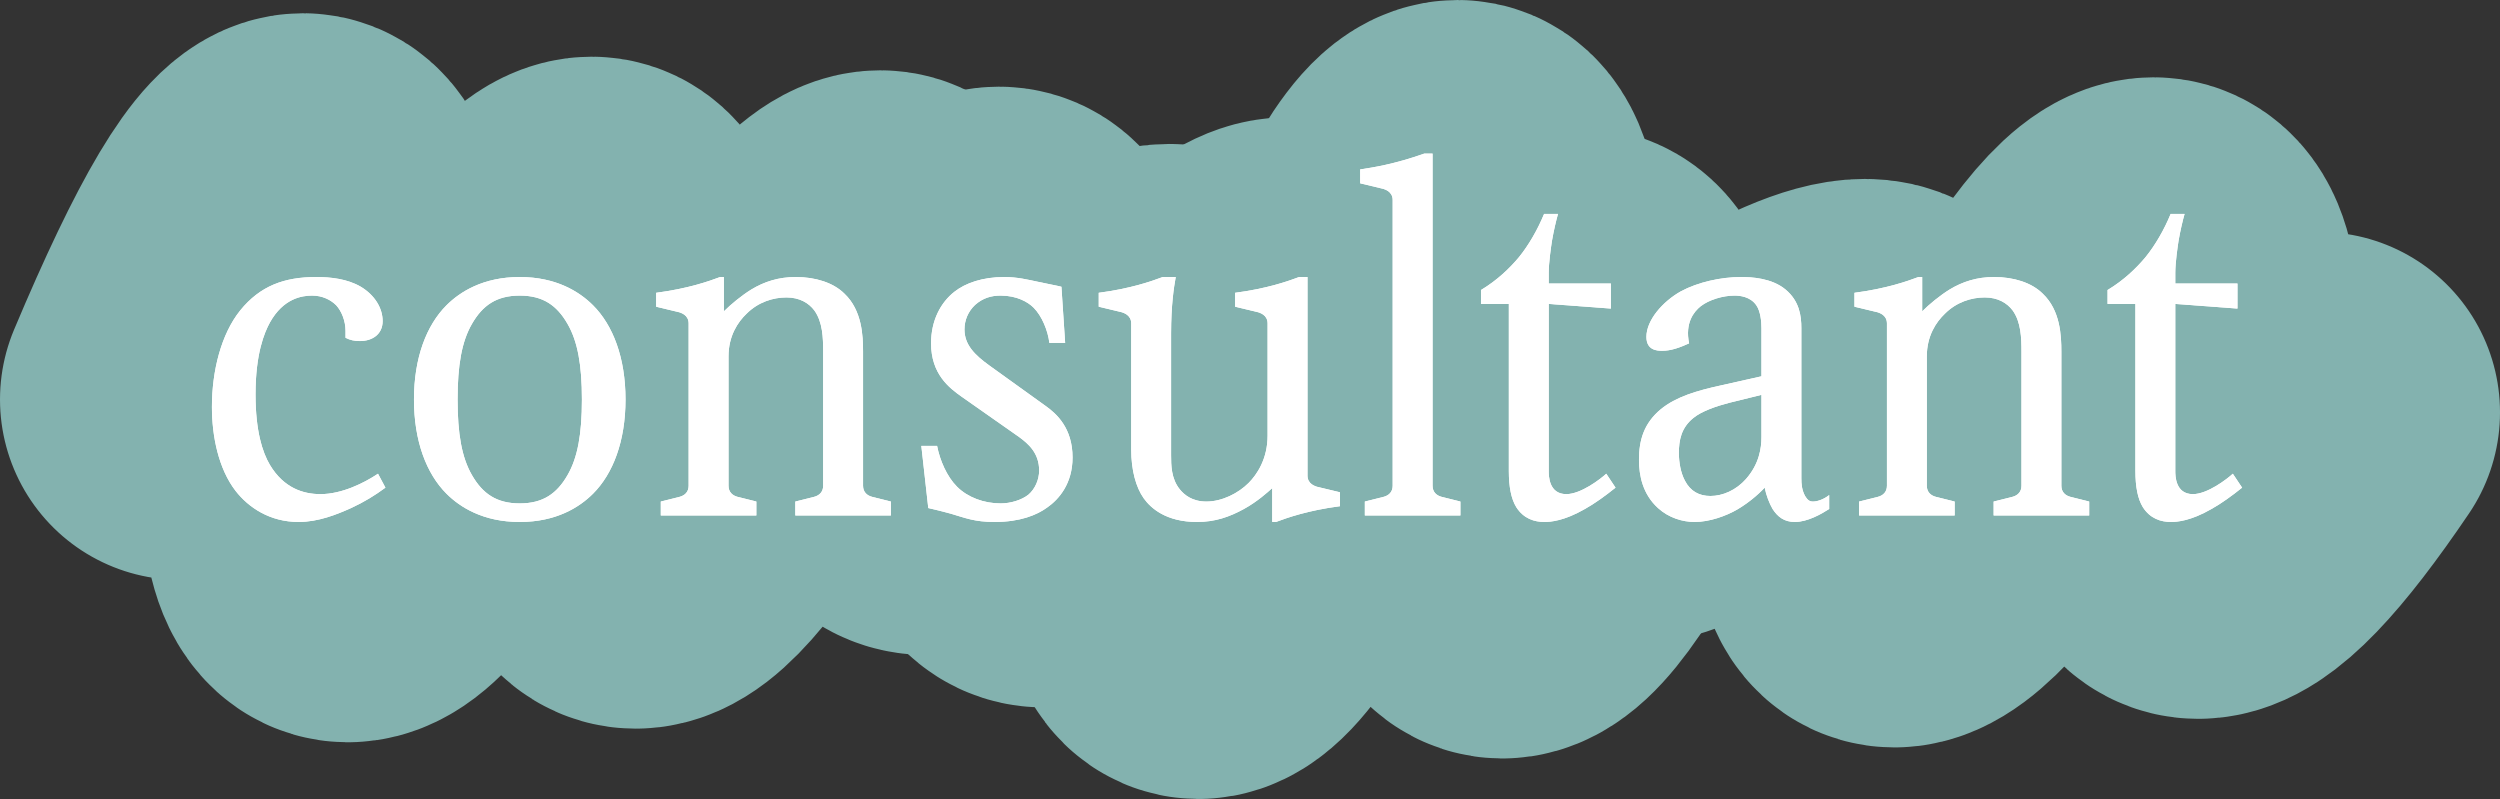 <svg width="97" height="31" viewBox="0 0 97 31" fill="none" xmlns="http://www.w3.org/2000/svg">
<rect x="0" y="0" width="97" height="31" fill="#333333" stroke="none"/>
<path d="M7 15.5C11.48 4.852 13.347 4.852 12.6 15.5C11.932 23.9 13.799 23.9 18.2 15.5C22.68 7.1 24.547 7.1 23.8 15.5C23.085 23.195 24.951 23.195 29.4 15.5C33.88 7.805 35.747 7.805 35 15.5C34.438 19.386 36.305 19.386 40.6 15.5C45.08 11.614 46.947 11.614 46.2 15.5C44.738 26.833 46.604 26.833 51.8 15.5C56.28 4.167 58.147 4.167 57.4 15.5C56.722 24.738 58.589 24.738 63 15.5" stroke="#83B2AF" stroke-width="14" stroke-linecap="round"/>
<path d="M34 16C38.48 8.484 40.347 8.484 39.6 16C38.932 21.929 40.799 21.929 45.2 16C49.68 10.071 51.547 10.071 50.8 16C50.085 21.432 51.951 21.432 56.4 16C60.88 10.568 62.747 10.568 62 16C61.438 18.743 63.305 18.743 67.6 16C72.08 13.257 73.947 13.257 73.2 16C71.738 24 73.604 24 78.8 16C83.28 8 85.147 8 84.4 16C83.722 22.521 85.589 22.521 90 16" stroke="#83B2AF" stroke-width="14" stroke-linecap="round"/>
<path d="M13.406 13.106V12.836C13.406 12.44 13.244 12.062 13.046 11.846C12.83 11.63 12.506 11.468 12.11 11.468C11.714 11.468 10.994 11.576 10.472 12.512C10.256 12.908 9.914 13.718 9.914 15.302C9.914 16.724 10.184 17.552 10.472 18.038C11.012 18.938 11.768 19.172 12.434 19.172C13.262 19.172 14.126 18.74 14.666 18.38L14.954 18.92C14.54 19.226 14.126 19.478 13.622 19.712C13.064 19.964 12.344 20.252 11.588 20.252C10.472 20.252 9.644 19.694 9.14 19.046C8.474 18.182 8.222 16.922 8.222 15.788C8.222 14.384 8.582 12.962 9.32 12.044C10.094 11.09 11.03 10.748 12.272 10.748C12.83 10.748 13.478 10.82 14 11.126C14.54 11.45 14.846 11.954 14.846 12.458C14.846 12.98 14.432 13.232 13.964 13.232C13.748 13.232 13.586 13.196 13.406 13.106ZM20.166 10.748C21.588 10.748 22.488 11.324 23.01 11.846C23.784 12.62 24.27 13.88 24.27 15.5C24.27 17.12 23.784 18.38 23.01 19.154C22.488 19.676 21.588 20.252 20.166 20.252C18.744 20.252 17.844 19.676 17.322 19.154C16.548 18.38 16.062 17.12 16.062 15.5C16.062 13.88 16.548 12.62 17.322 11.846C17.844 11.324 18.744 10.748 20.166 10.748ZM20.166 19.532C21.066 19.532 21.606 19.154 22.02 18.434C22.416 17.75 22.578 16.832 22.578 15.5C22.578 14.168 22.416 13.25 22.02 12.566C21.606 11.846 21.066 11.468 20.166 11.468C19.266 11.468 18.726 11.846 18.312 12.566C17.916 13.25 17.754 14.168 17.754 15.5C17.754 16.832 17.916 17.75 18.312 18.434C18.726 19.154 19.266 19.532 20.166 19.532ZM27.942 10.748H28.086V12.08C28.356 11.81 28.77 11.468 29.148 11.234C29.652 10.928 30.21 10.748 30.876 10.748C31.632 10.748 32.334 10.964 32.766 11.396C33.45 12.044 33.486 13.034 33.486 13.646V18.848C33.486 19.082 33.63 19.226 33.846 19.28L34.566 19.46V20H30.858V19.46L31.578 19.28C31.794 19.226 31.938 19.082 31.938 18.848V13.646C31.938 13.106 31.92 12.494 31.596 12.044C31.38 11.756 31.02 11.54 30.516 11.54C29.994 11.54 29.418 11.72 28.968 12.17C28.626 12.494 28.266 13.034 28.266 13.826V18.848C28.266 19.082 28.41 19.226 28.626 19.28L29.346 19.46V20H25.638V19.46L26.358 19.28C26.574 19.226 26.718 19.082 26.718 18.848V12.548C26.718 12.206 26.394 12.134 26.358 12.116L25.458 11.9V11.36C26.7 11.198 27.51 10.91 27.942 10.748ZM41.183 11.126L41.327 13.304H40.715C40.661 12.836 40.427 12.26 40.103 11.936C39.887 11.72 39.455 11.468 38.825 11.468C38.465 11.468 38.141 11.558 37.835 11.828C37.565 12.08 37.421 12.422 37.421 12.782C37.421 13.376 37.817 13.772 38.393 14.186L40.571 15.752C41.003 16.058 41.615 16.616 41.615 17.75C41.615 18.758 41.093 19.37 40.625 19.694C40.229 19.982 39.581 20.252 38.591 20.252C37.799 20.252 37.439 20.09 36.881 19.928C36.557 19.838 36.251 19.766 36.017 19.712L35.747 17.3H36.359C36.467 17.858 36.737 18.488 37.133 18.884C37.547 19.298 38.177 19.532 38.825 19.532C39.203 19.532 39.635 19.406 39.905 19.19C40.157 18.974 40.319 18.614 40.319 18.254C40.319 17.57 39.887 17.21 39.545 16.958L37.313 15.392C36.827 15.05 36.125 14.51 36.125 13.322C36.125 12.422 36.503 11.738 37.025 11.324C37.457 10.982 38.123 10.748 38.969 10.748C39.473 10.748 39.905 10.856 40.247 10.928C40.571 11 41.057 11.09 41.183 11.126ZM45.114 10.748H45.618C45.547 11.144 45.438 11.828 45.438 12.944V17.66C45.438 18.038 45.438 18.578 45.781 18.992C45.943 19.19 46.248 19.46 46.806 19.46C47.419 19.46 48.048 19.136 48.444 18.74C48.769 18.416 49.182 17.804 49.182 16.904V12.548C49.182 12.206 48.858 12.134 48.822 12.116L47.922 11.9V11.36C49.164 11.198 49.974 10.91 50.407 10.748H50.73V18.452C50.73 18.794 51.054 18.866 51.09 18.884L51.99 19.1V19.64C50.748 19.802 49.938 20.09 49.507 20.252H49.362V18.938C49.182 19.1 48.786 19.46 48.264 19.748C47.706 20.054 47.148 20.252 46.447 20.252C45.24 20.252 44.647 19.712 44.377 19.334C44.071 18.902 43.891 18.236 43.891 17.444V12.548C43.891 12.206 43.566 12.134 43.531 12.116L42.63 11.9V11.36C43.873 11.198 44.682 10.91 45.114 10.748ZM55.259 5.96H55.583V18.848C55.583 19.082 55.727 19.226 55.943 19.28L56.663 19.46V20H52.955V19.46L53.675 19.28C53.891 19.226 54.035 19.082 54.035 18.848V7.76C54.035 7.418 53.711 7.346 53.675 7.328L52.775 7.112V6.572C53.261 6.5 54.089 6.374 55.259 5.96ZM59.91 8.3H60.45C60.378 8.552 60.288 8.93 60.216 9.344C60.18 9.578 60.09 10.19 60.09 10.586V11H62.502V11.972L60.09 11.792V18.272C60.09 18.452 60.09 19.172 60.774 19.172C61.332 19.172 62.088 18.596 62.322 18.38L62.682 18.92C62.304 19.226 61.854 19.55 61.494 19.748C60.684 20.216 60.144 20.252 59.928 20.252C59.532 20.252 59.118 20.126 58.83 19.676C58.632 19.352 58.542 18.884 58.542 18.272V11.792H57.462V11.252C58.092 10.874 58.578 10.406 58.938 9.974C59.316 9.506 59.658 8.912 59.91 8.3ZM68.344 14.6V12.728C68.344 12.476 68.308 12.08 68.146 11.846C67.912 11.504 67.498 11.468 67.3 11.468C66.85 11.468 66.31 11.63 65.986 11.882C65.716 12.098 65.374 12.53 65.536 13.322C65.14 13.502 64.816 13.61 64.492 13.61C64.294 13.61 63.88 13.592 63.88 13.07C63.88 12.422 64.51 11.702 65.212 11.306C65.878 10.946 66.778 10.748 67.552 10.748C67.948 10.748 68.74 10.784 69.28 11.234C69.82 11.684 69.892 12.26 69.892 12.728V18.56C69.892 18.776 69.91 19.01 70.036 19.244C70.126 19.388 70.198 19.46 70.342 19.46C70.54 19.46 70.792 19.352 70.972 19.208V19.748C70.666 19.946 70.126 20.252 69.64 20.252C69.226 20.252 68.974 20.054 68.776 19.748C68.65 19.532 68.524 19.208 68.47 18.92C68.182 19.226 67.804 19.532 67.408 19.766C66.976 20.018 66.328 20.252 65.752 20.252C65.284 20.252 64.744 20.09 64.33 19.712C63.736 19.172 63.592 18.452 63.592 17.84C63.592 17.066 63.79 16.418 64.438 15.878C65.032 15.392 65.842 15.158 66.742 14.96L68.344 14.6ZM68.344 16.958V15.32L67.102 15.626C66.616 15.752 66.022 15.95 65.698 16.22C65.23 16.598 65.14 17.084 65.14 17.57C65.14 17.948 65.212 18.344 65.374 18.65C65.59 19.064 65.932 19.244 66.364 19.244C66.832 19.244 67.354 19.028 67.75 18.578C68.254 18.002 68.344 17.39 68.344 16.958ZM74.436 10.748H74.581V12.08C74.85 11.81 75.264 11.468 75.642 11.234C76.147 10.928 76.704 10.748 77.371 10.748C78.126 10.748 78.829 10.964 79.26 11.396C79.945 12.044 79.981 13.034 79.981 13.646V18.848C79.981 19.082 80.124 19.226 80.341 19.28L81.061 19.46V20H77.353V19.46L78.073 19.28C78.288 19.226 78.433 19.082 78.433 18.848V13.646C78.433 13.106 78.415 12.494 78.091 12.044C77.874 11.756 77.514 11.54 77.01 11.54C76.489 11.54 75.912 11.72 75.463 12.17C75.121 12.494 74.76 13.034 74.76 13.826V18.848C74.76 19.082 74.904 19.226 75.121 19.28L75.841 19.46V20H72.132V19.46L72.853 19.28C73.069 19.226 73.213 19.082 73.213 18.848V12.548C73.213 12.206 72.888 12.134 72.853 12.116L71.953 11.9V11.36C73.195 11.198 74.004 10.91 74.436 10.748ZM84.221 8.3H84.761C84.689 8.552 84.599 8.93 84.527 9.344C84.491 9.578 84.401 10.19 84.401 10.586V11H86.813V11.972L84.401 11.792V18.272C84.401 18.452 84.401 19.172 85.085 19.172C85.643 19.172 86.399 18.596 86.633 18.38L86.993 18.92C86.615 19.226 86.165 19.55 85.805 19.748C84.995 20.216 84.455 20.252 84.239 20.252C83.843 20.252 83.429 20.126 83.141 19.676C82.943 19.352 82.853 18.884 82.853 18.272V11.792H81.773V11.252C82.403 10.874 82.889 10.406 83.249 9.974C83.627 9.506 83.969 8.912 84.221 8.3Z" fill="white"/>
<path d="M13.407 13.107V12.837C13.407 12.441 13.245 12.063 13.047 11.847C12.831 11.631 12.507 11.469 12.111 11.469C11.715 11.469 10.995 11.577 10.473 12.513C10.257 12.909 9.915 13.719 9.915 15.303C9.915 16.725 10.185 17.553 10.473 18.039C11.013 18.939 11.769 19.173 12.435 19.173C13.263 19.173 14.127 18.741 14.667 18.381L14.955 18.921C14.541 19.227 14.127 19.479 13.623 19.713C13.065 19.965 12.345 20.253 11.589 20.253C10.473 20.253 9.645 19.695 9.141 19.047C8.475 18.183 8.223 16.923 8.223 15.789C8.223 14.385 8.583 12.963 9.321 12.045C10.095 11.091 11.031 10.749 12.273 10.749C12.831 10.749 13.479 10.821 14.001 11.127C14.541 11.451 14.847 11.955 14.847 12.459C14.847 12.981 14.433 13.233 13.965 13.233C13.749 13.233 13.587 13.197 13.407 13.107Z" fill="white"/>
<path d="M20.166 10.749C21.588 10.749 22.488 11.325 23.011 11.847C23.785 12.621 24.27 13.881 24.27 15.501C24.27 17.121 23.785 18.381 23.011 19.155C22.488 19.677 21.588 20.253 20.166 20.253C18.744 20.253 17.845 19.677 17.323 19.155C16.549 18.381 16.062 17.121 16.062 15.501C16.062 13.881 16.549 12.621 17.323 11.847C17.845 11.325 18.744 10.749 20.166 10.749ZM20.166 19.533C21.067 19.533 21.607 19.155 22.02 18.435C22.416 17.751 22.578 16.833 22.578 15.501C22.578 14.169 22.416 13.251 22.02 12.567C21.607 11.847 21.067 11.469 20.166 11.469C19.267 11.469 18.727 11.847 18.312 12.567C17.916 13.251 17.755 14.169 17.755 15.501C17.755 16.833 17.916 17.751 18.312 18.435C18.727 19.155 19.267 19.533 20.166 19.533Z" fill="white"/>
<path d="M27.943 10.749H28.087V12.081C28.357 11.811 28.771 11.469 29.149 11.235C29.653 10.929 30.211 10.749 30.877 10.749C31.633 10.749 32.335 10.965 32.767 11.397C33.451 12.045 33.487 13.035 33.487 13.647V18.849C33.487 19.083 33.631 19.227 33.847 19.281L34.567 19.461V20.001H30.859V19.461L31.579 19.281C31.795 19.227 31.939 19.083 31.939 18.849V13.647C31.939 13.107 31.921 12.495 31.597 12.045C31.381 11.757 31.021 11.541 30.517 11.541C29.995 11.541 29.419 11.721 28.969 12.171C28.627 12.495 28.267 13.035 28.267 13.827V18.849C28.267 19.083 28.411 19.227 28.627 19.281L29.347 19.461V20.001H25.639V19.461L26.359 19.281C26.575 19.227 26.719 19.083 26.719 18.849V12.549C26.719 12.207 26.395 12.135 26.359 12.117L25.459 11.901V11.361C26.701 11.199 27.511 10.911 27.943 10.749Z" fill="white"/>
<path d="M41.184 11.127L41.328 13.305H40.715C40.661 12.837 40.428 12.261 40.103 11.937C39.888 11.721 39.456 11.469 38.825 11.469C38.465 11.469 38.142 11.559 37.836 11.829C37.566 12.081 37.422 12.423 37.422 12.783C37.422 13.377 37.818 13.773 38.394 14.187L40.572 15.753C41.004 16.059 41.615 16.617 41.615 17.751C41.615 18.759 41.093 19.371 40.626 19.695C40.23 19.983 39.581 20.253 38.592 20.253C37.8 20.253 37.44 20.091 36.882 19.929C36.557 19.839 36.252 19.767 36.017 19.713L35.748 17.301H36.359C36.468 17.859 36.737 18.489 37.133 18.885C37.547 19.299 38.178 19.533 38.825 19.533C39.203 19.533 39.636 19.407 39.906 19.191C40.157 18.975 40.319 18.615 40.319 18.255C40.319 17.571 39.888 17.211 39.545 16.959L37.313 15.393C36.828 15.051 36.126 14.511 36.126 13.323C36.126 12.423 36.504 11.739 37.026 11.325C37.458 10.983 38.123 10.749 38.969 10.749C39.474 10.749 39.906 10.857 40.248 10.929C40.572 11.001 41.057 11.091 41.184 11.127Z" fill="white"/>
<path d="M45.115 10.749H45.619C45.547 11.145 45.439 11.829 45.439 12.945V17.661C45.439 18.039 45.439 18.579 45.781 18.993C45.943 19.191 46.249 19.461 46.807 19.461C47.419 19.461 48.049 19.137 48.445 18.741C48.769 18.417 49.183 17.805 49.183 16.905V12.549C49.183 12.207 48.859 12.135 48.823 12.117L47.923 11.901V11.361C49.165 11.199 49.975 10.911 50.407 10.749H50.731V18.453C50.731 18.795 51.055 18.867 51.091 18.885L51.991 19.101V19.641C50.749 19.803 49.939 20.091 49.507 20.253H49.363V18.939C49.183 19.101 48.787 19.461 48.265 19.749C47.707 20.055 47.149 20.253 46.447 20.253C45.241 20.253 44.647 19.713 44.377 19.335C44.071 18.903 43.891 18.237 43.891 17.445V12.549C43.891 12.207 43.567 12.135 43.531 12.117L42.631 11.901V11.361C43.873 11.199 44.683 10.911 45.115 10.749Z" fill="white"/>
<path d="M55.26 5.961H55.584V18.849C55.584 19.083 55.728 19.227 55.944 19.281L56.664 19.461V20.001H52.956V19.461L53.676 19.281C53.892 19.227 54.036 19.083 54.036 18.849V7.761C54.036 7.419 53.712 7.347 53.676 7.329L52.776 7.113V6.573C53.262 6.501 54.09 6.375 55.26 5.961Z" fill="white"/>
<path d="M59.911 8.301H60.451C60.379 8.553 60.289 8.931 60.217 9.345C60.181 9.579 60.091 10.191 60.091 10.587V11.001H62.503V11.973L60.091 11.793V18.273C60.091 18.453 60.091 19.173 60.775 19.173C61.333 19.173 62.089 18.597 62.323 18.381L62.683 18.921C62.305 19.227 61.855 19.551 61.495 19.749C60.685 20.217 60.145 20.253 59.929 20.253C59.533 20.253 59.119 20.127 58.831 19.677C58.633 19.353 58.543 18.885 58.543 18.273V11.793H57.463V11.253C58.093 10.875 58.579 10.407 58.939 9.975C59.317 9.507 59.659 8.913 59.911 8.301Z" fill="white"/>
<path d="M68.345 14.601V12.729C68.345 12.477 68.309 12.081 68.147 11.847C67.913 11.505 67.499 11.469 67.301 11.469C66.851 11.469 66.311 11.631 65.987 11.883C65.717 12.099 65.375 12.531 65.537 13.323C65.141 13.503 64.817 13.611 64.493 13.611C64.295 13.611 63.881 13.593 63.881 13.071C63.881 12.423 64.511 11.703 65.213 11.307C65.879 10.947 66.779 10.749 67.553 10.749C67.949 10.749 68.741 10.785 69.281 11.235C69.821 11.685 69.893 12.261 69.893 12.729V18.561C69.893 18.777 69.911 19.011 70.037 19.245C70.127 19.389 70.199 19.461 70.343 19.461C70.541 19.461 70.793 19.353 70.973 19.209V19.749C70.667 19.947 70.127 20.253 69.641 20.253C69.227 20.253 68.975 20.055 68.777 19.749C68.651 19.533 68.525 19.209 68.471 18.921C68.183 19.227 67.805 19.533 67.409 19.767C66.977 20.019 66.329 20.253 65.753 20.253C65.285 20.253 64.745 20.091 64.331 19.713C63.737 19.173 63.593 18.453 63.593 17.841C63.593 17.067 63.791 16.419 64.439 15.879C65.033 15.393 65.843 15.159 66.743 14.961L68.345 14.601ZM68.345 16.959V15.321L67.103 15.627C66.617 15.753 66.023 15.951 65.699 16.221C65.231 16.599 65.141 17.085 65.141 17.571C65.141 17.949 65.213 18.345 65.375 18.651C65.591 19.065 65.933 19.245 66.365 19.245C66.833 19.245 67.355 19.029 67.751 18.579C68.255 18.003 68.345 17.391 68.345 16.959Z" fill="white"/>
<path d="M74.437 10.749H74.581V12.081C74.851 11.811 75.265 11.469 75.643 11.235C76.147 10.929 76.705 10.749 77.371 10.749C78.127 10.749 78.829 10.965 79.261 11.397C79.945 12.045 79.981 13.035 79.981 13.647V18.849C79.981 19.083 80.125 19.227 80.341 19.281L81.061 19.461V20.001H77.353V19.461L78.073 19.281C78.289 19.227 78.433 19.083 78.433 18.849V13.647C78.433 13.107 78.415 12.495 78.091 12.045C77.875 11.757 77.515 11.541 77.011 11.541C76.489 11.541 75.913 11.721 75.463 12.171C75.121 12.495 74.761 13.035 74.761 13.827V18.849C74.761 19.083 74.905 19.227 75.121 19.281L75.841 19.461V20.001H72.133V19.461L72.853 19.281C73.069 19.227 73.213 19.083 73.213 18.849V12.549C73.213 12.207 72.889 12.135 72.853 12.117L71.953 11.901V11.361C73.195 11.199 74.005 10.911 74.437 10.749Z" fill="white"/>
<path d="M84.222 8.301H84.762C84.69 8.553 84.6 8.931 84.528 9.345C84.492 9.579 84.402 10.191 84.402 10.587V11.001H86.814V11.973L84.402 11.793V18.273C84.402 18.453 84.402 19.173 85.086 19.173C85.644 19.173 86.4 18.597 86.634 18.381L86.994 18.921C86.616 19.227 86.166 19.551 85.806 19.749C84.996 20.217 84.456 20.253 84.24 20.253C83.844 20.253 83.43 20.127 83.142 19.677C82.944 19.353 82.854 18.885 82.854 18.273V11.793H81.774V11.253C82.404 10.875 82.89 10.407 83.25 9.975C83.628 9.507 83.97 8.913 84.222 8.301Z" fill="white"/>
</svg>
